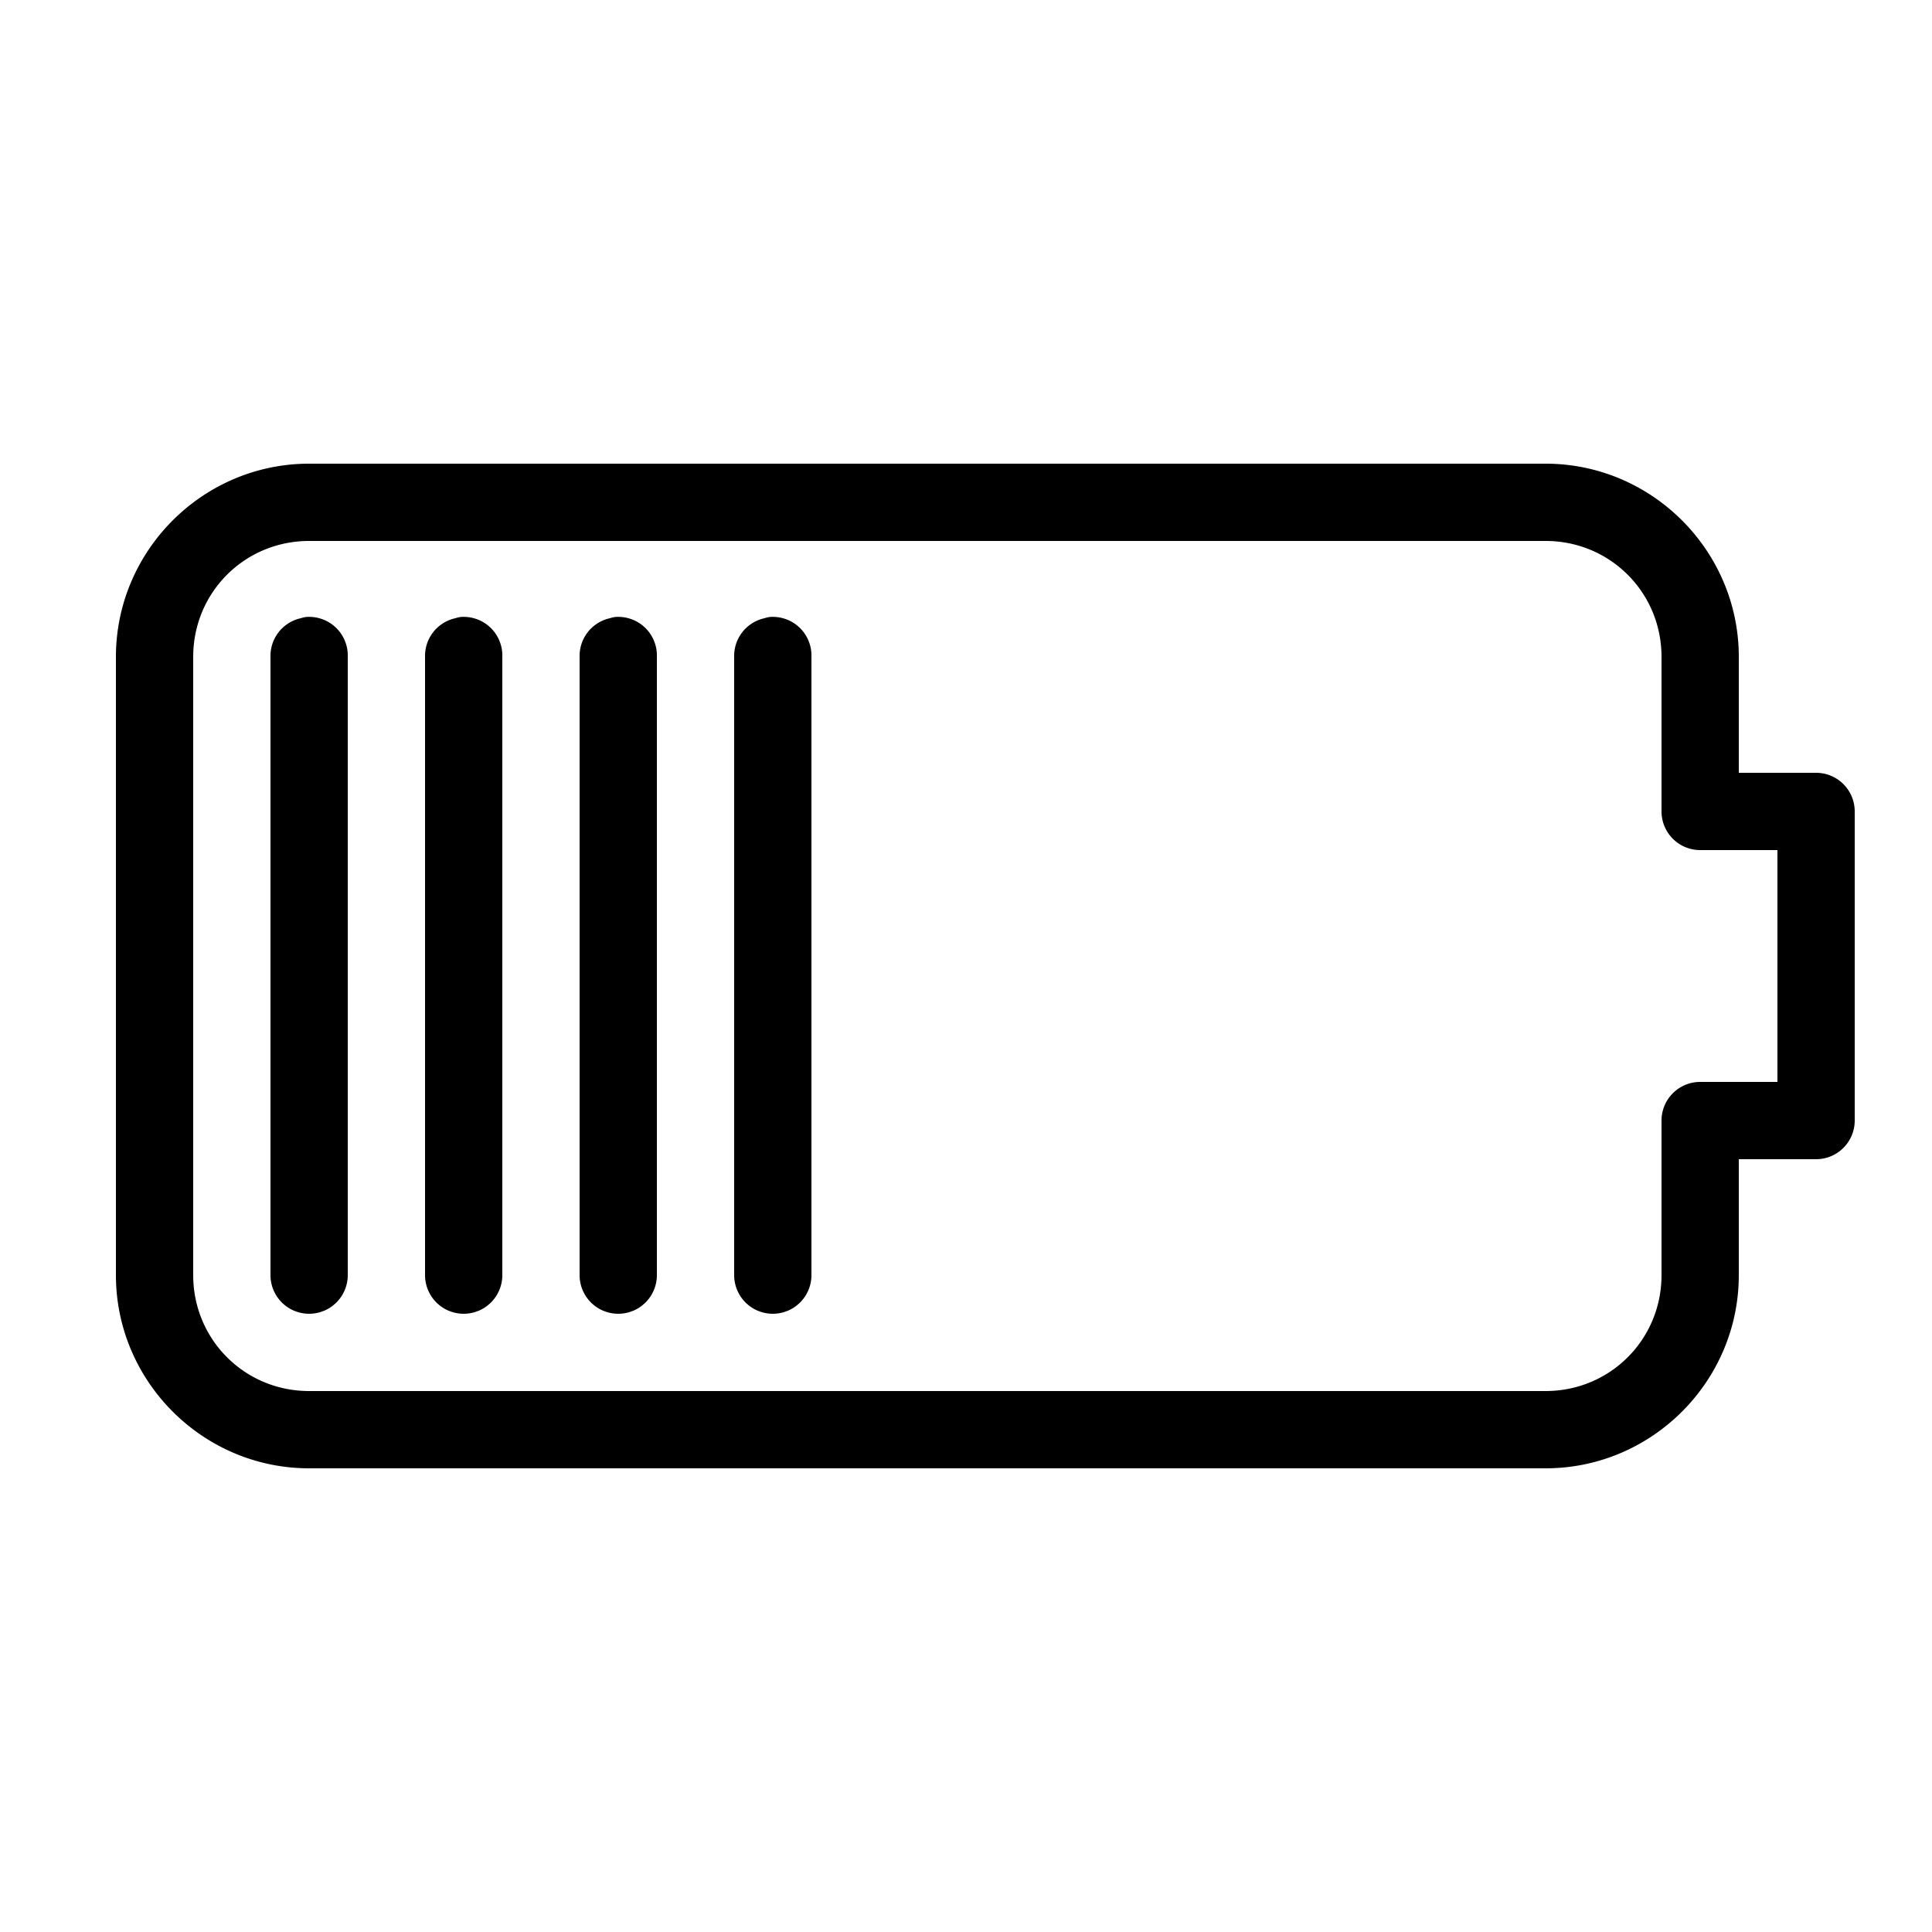 <?xml version="1.0"?>
<svg xmlns="http://www.w3.org/2000/svg" width="50" height="50" viewBox="0 0 50 50">
    <path style="text-indent:0;text-align:start;line-height:normal;text-transform:none;block-progression:tb;-inkscape-font-specification:Bitstream Vera Sans" d="M 8 12 C 5.25 12 3 14.25 3 17 L 3 33 C 3 35.75 5.25 38 8 38 L 40 38 C 42.75 38 45 35.75 45 33 L 45 30 L 47 30 A 1 1 0 0 0 48 29 L 48 21 A 1 1 0 0 0 47 20 L 45 20 L 45 17 C 45 14.25 42.75 12 40 12 L 8 12 z M 8 14 L 40 14 C 41.668 14 43 15.332 43 17 L 43 21 A 1 1 0 0 0 44 22 L 46 22 L 46 28 L 44 28 A 1 1 0 0 0 43 29 L 43 33 C 43 34.668 41.668 36 40 36 L 8 36 C 6.332 36 5 34.668 5 33 L 5 17 C 5 15.332 6.332 14 8 14 z M 7.906 15.969 A 1 1 0 0 0 7.781 16 A 1 1 0 0 0 7 17 L 7 33 A 1 1 0 1 0 9 33 L 9 17 A 1 1 0 0 0 7.906 15.969 z M 11.906 15.969 A 1 1 0 0 0 11.781 16 A 1 1 0 0 0 11 17 L 11 33 A 1 1 0 1 0 13 33 L 13 17 A 1 1 0 0 0 11.906 15.969 z M 15.906 15.969 A 1 1 0 0 0 15.781 16 A 1 1 0 0 0 15 17 L 15 33 A 1 1 0 1 0 17 33 L 17 17 A 1 1 0 0 0 15.906 15.969 z M 19.906 15.969 A 1 1 0 0 0 19.781 16 A 1 1 0 0 0 19 17 L 19 33 A 1 1 0 1 0 21 33 L 21 17 A 1 1 0 0 0 19.906 15.969 z" overflow="visible" enable-background="accumulate" font-family="Bitstream Vera Sans"/>
</svg>
